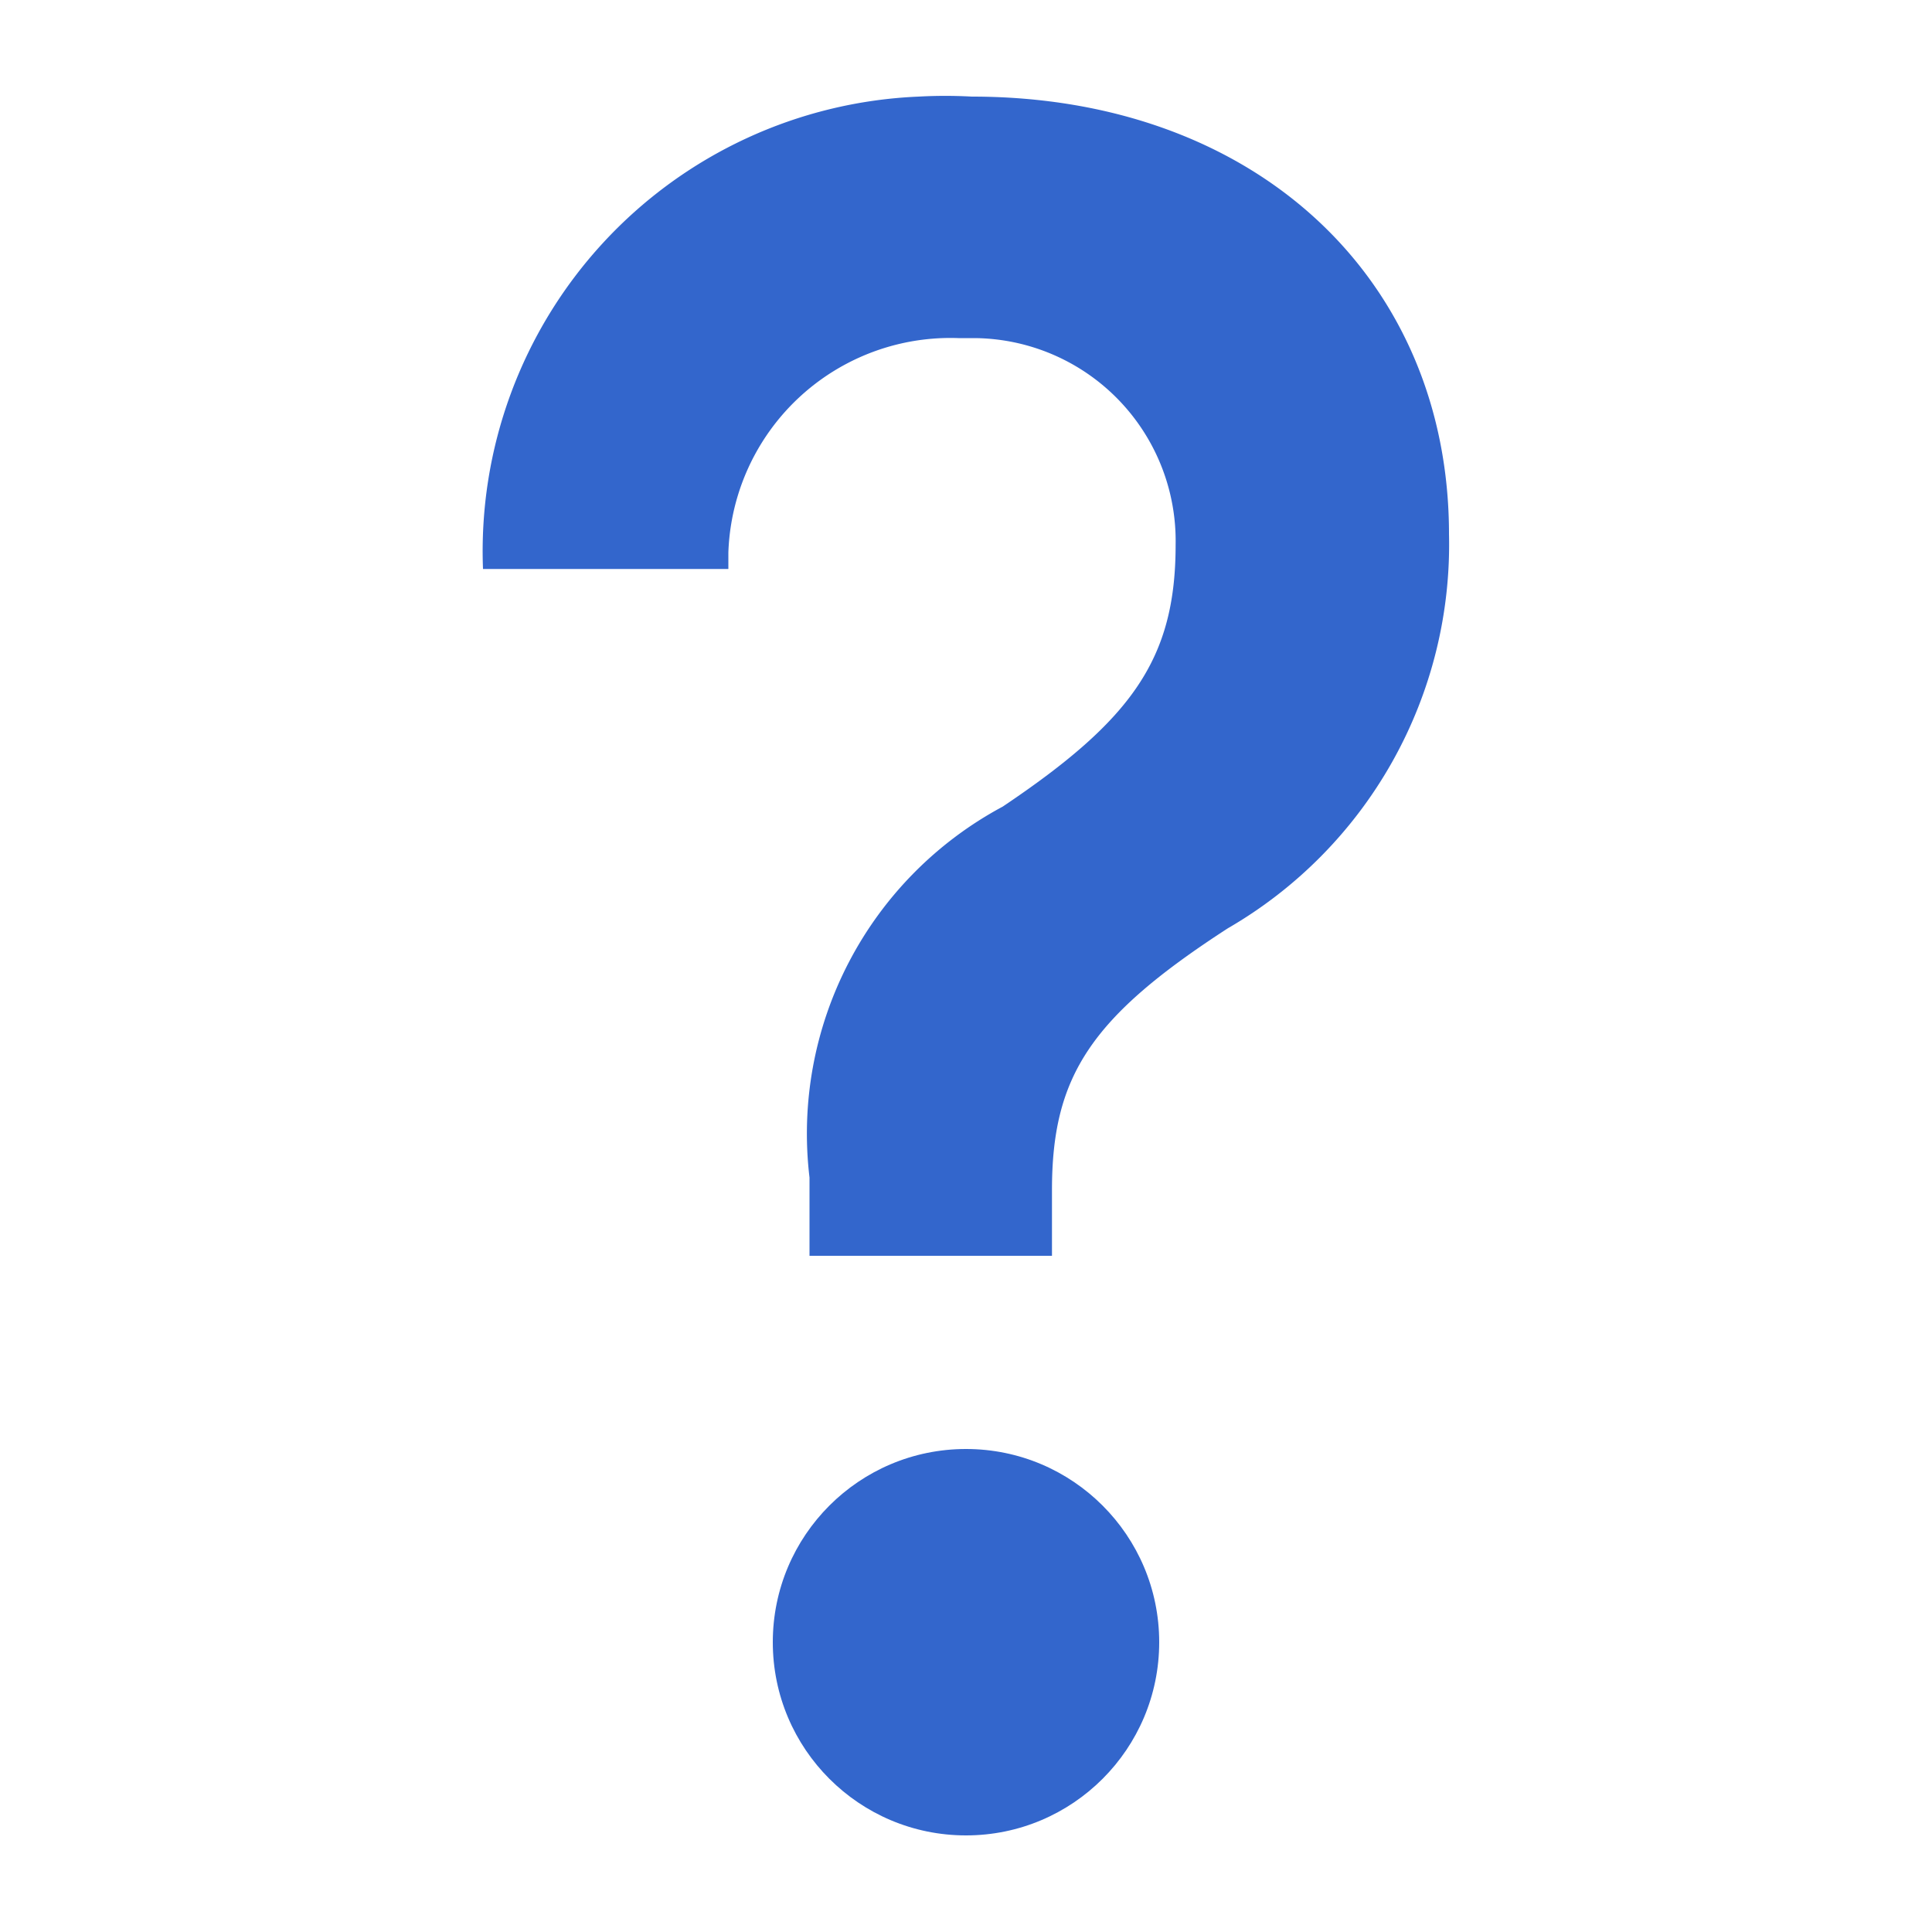 <?xml version="1.0" encoding="UTF-8"?><svg xmlns="http://www.w3.org/2000/svg" width="20" height="20" viewBox="0 0 20 20"><g fill="#36c"><title>help</title><path d="M10.06 1C13 1 15 2.89 15 5.53a4.59 4.59 0 01-2.29 4.08c-1.42.92-1.82 1.53-1.82 2.71V13H8.38v-.81a3.84 3.84 0 012-3.84c1.34-.9 1.79-1.53 1.79-2.71a2.1 2.1 0 00-2.08-2.14h-.17a2.3 2.3 0 00-2.38 2.22v.17H5A4.71 4.71 0 019.51 1a5 5 0 01.55 0z"/><circle cx="10" cy="17" r="2"/></g></svg>